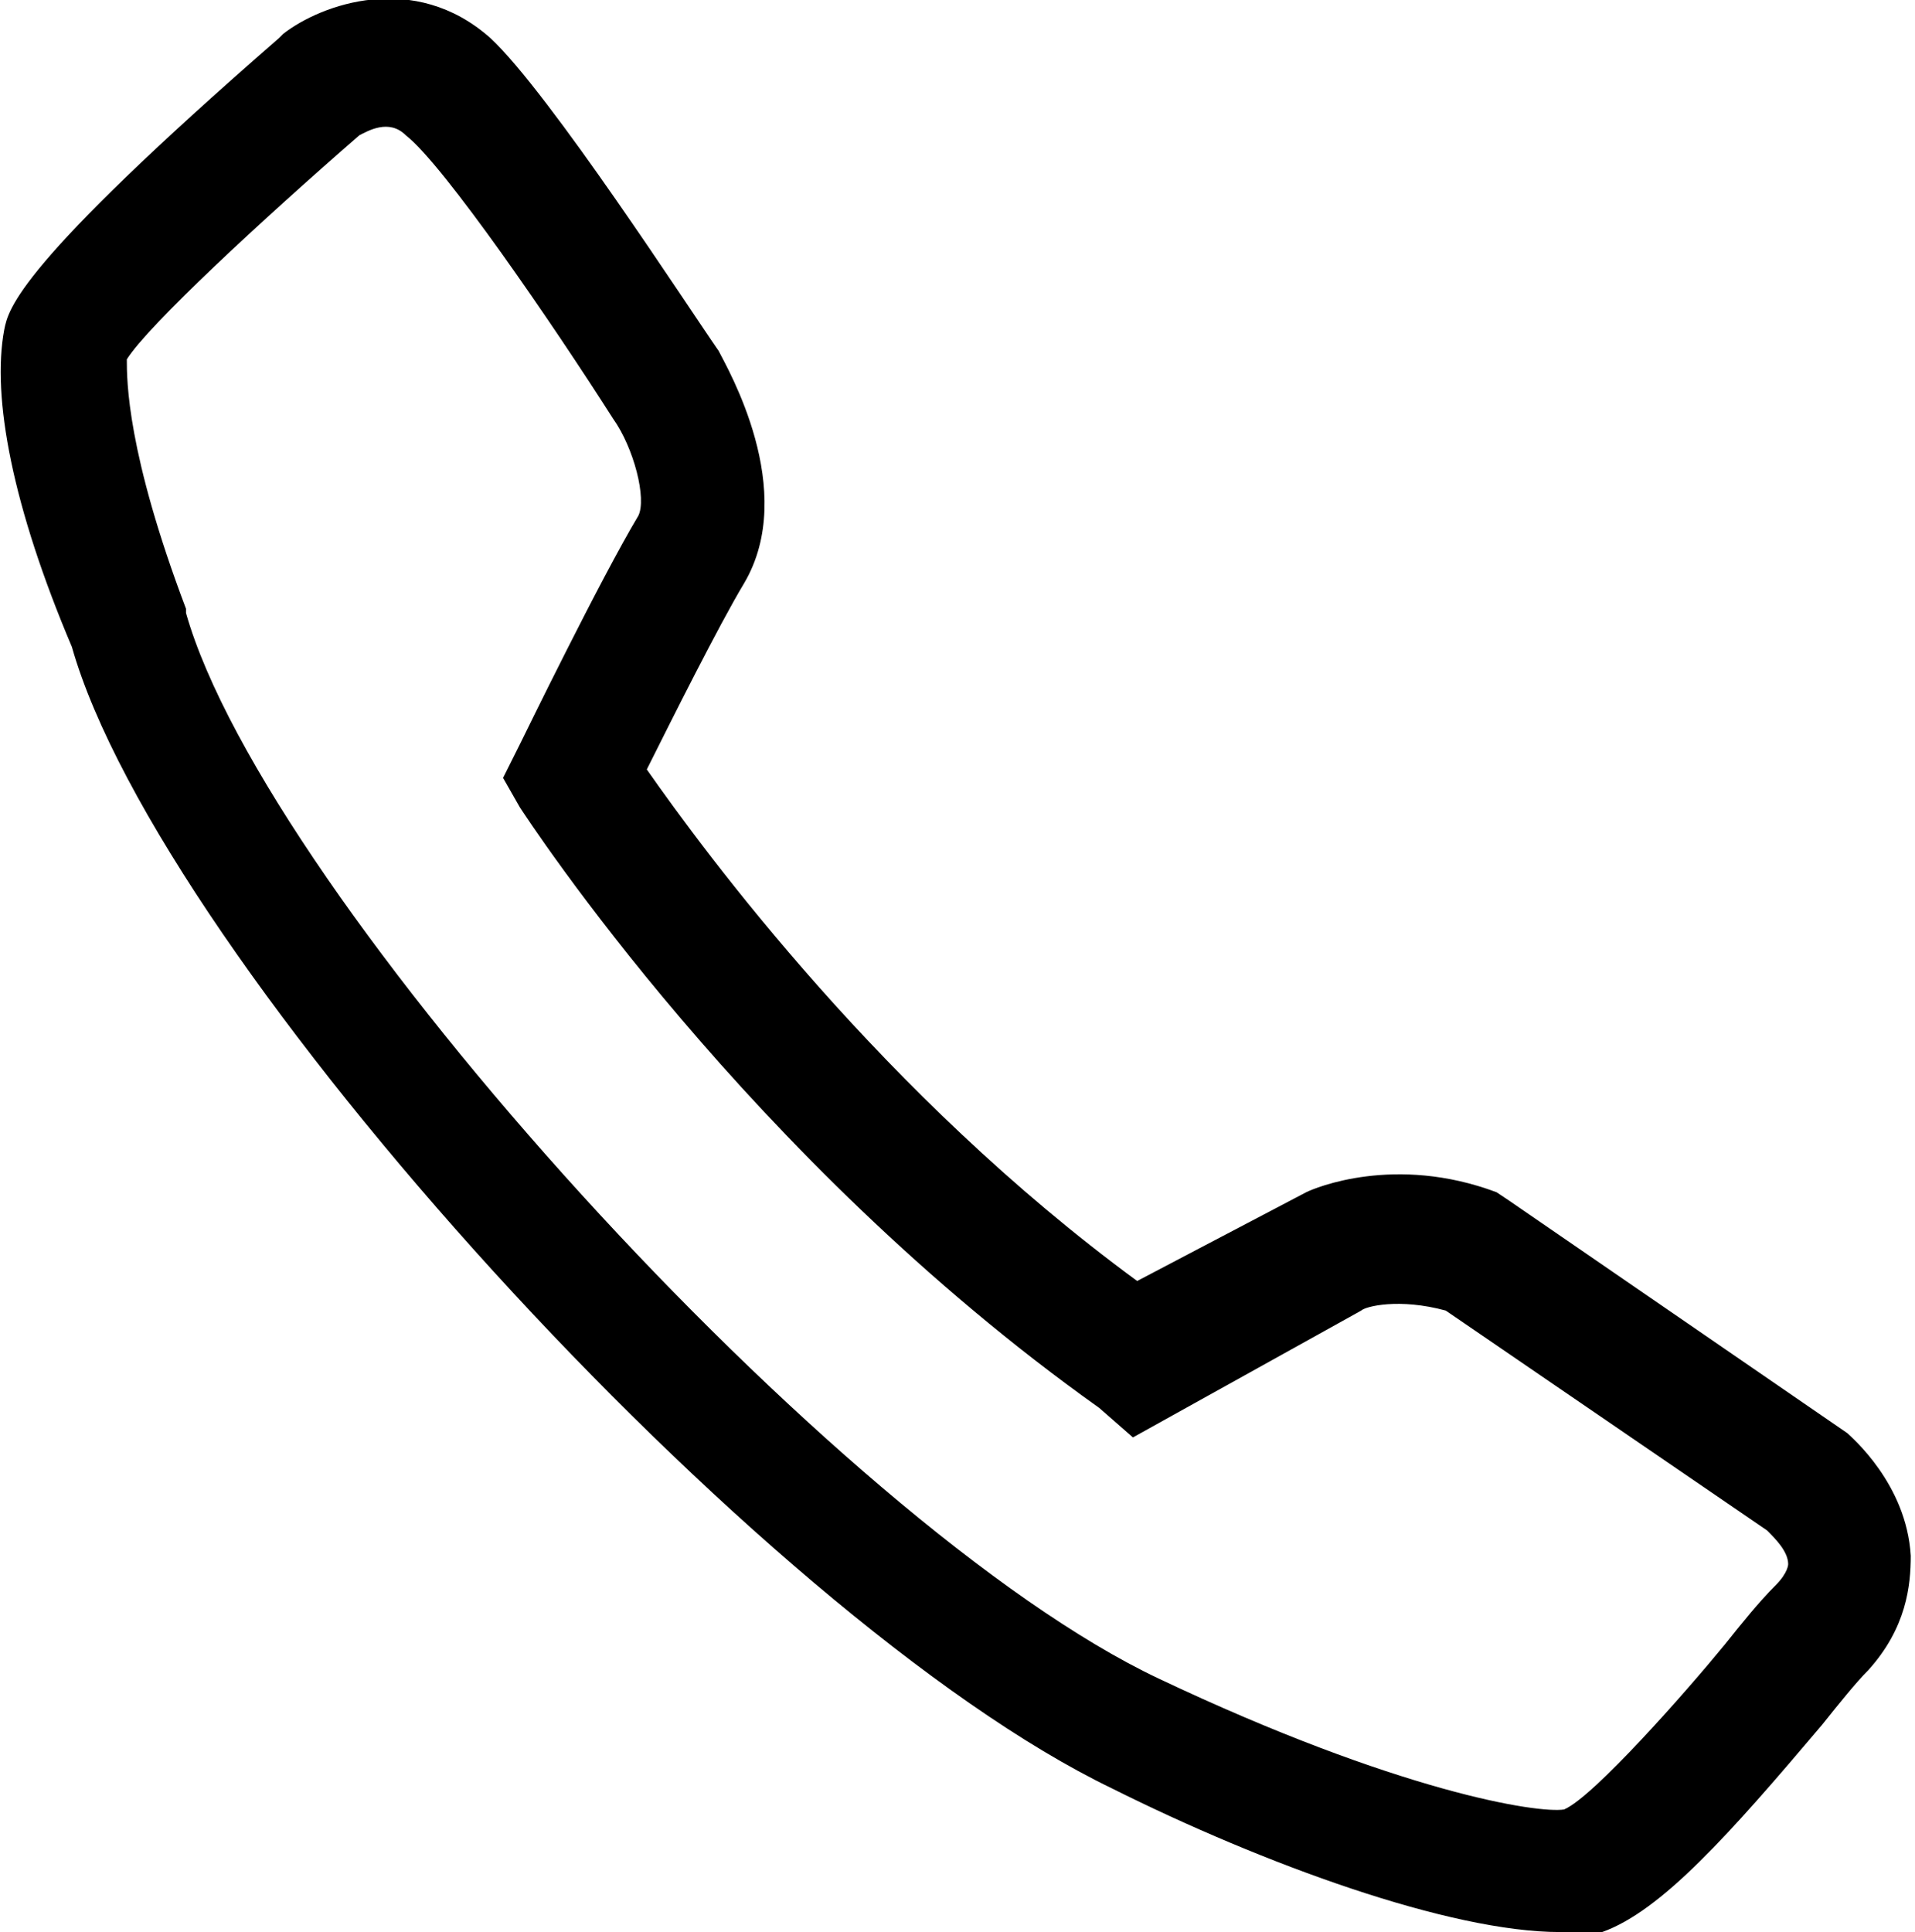 <?xml version="1.0" encoding="utf-8"?>
<!-- Generator: Adobe Illustrator 22.1.0, SVG Export Plug-In . SVG Version: 6.00 Build 0)  -->
<svg version="1.1" id="Layer_1" xmlns="http://www.w3.org/2000/svg" xmlns:xlink="http://www.w3.org/1999/xlink" x="0px" y="0px"
	 viewBox="0 0 45.3 45.7" style="enable-background:new 0 0 45.3 45.7;" xml:space="preserve">
<g>
	<path d="M36.9,45.7c-2.6,0-7-1.6-10.6-3.4c-8.3-4-22.5-19.6-24.6-27C0.3,12-0.2,9.4,0.1,7.8c0.1-0.5,0.3-1.5,6.5-6.9l0.1-0.1
		c0.9-0.7,3.1-1.5,4.9,0.1C13,2.2,16.3,7.3,17,8.3c0.2,0.4,1.9,3.3,0.6,5.5c-0.6,1-1.7,3.2-2.3,4.4c1.4,2,5.6,7.7,11.6,12.1l4-2.1
		c0.2-0.1,2.1-0.9,4.5,0l0.3,0.2l8,5.5c0.1,0.1,1.4,1.2,1.5,2.9c0,0.7-0.1,1.7-1,2.7c-0.3,0.3-0.7,0.8-1.1,1.3
		c-2.2,2.6-3.8,4.4-5.2,4.9C37.7,45.7,37.3,45.7,36.9,45.7z M3,8.5c0,0.5,0,2.2,1.4,5.9l0,0.1c1.9,6.7,15.4,21.6,23,25.2
		c5.7,2.7,9,3.2,9.6,3.1c0.7-0.3,2.9-2.8,3.8-3.9c0.4-0.5,0.8-1,1.2-1.4c0.3-0.3,0.3-0.5,0.3-0.5c0-0.3-0.3-0.6-0.5-0.8l-7.6-5.2
		c-1.1-0.3-1.9-0.1-2,0l-5.4,3L26,33.3c-8.3-5.9-13.5-13.9-13.7-14.2l-0.4-0.7l0.4-0.8c0.1-0.2,1.9-3.9,2.8-5.4
		c0.2-0.4-0.1-1.6-0.6-2.3c-1.4-2.2-4-6-4.9-6.7c-0.4-0.4-0.9-0.1-1.1,0C6.2,5.2,3.5,7.7,3,8.5z M2.9,8.6C2.9,8.6,2.9,8.6,2.9,8.6
		L2.9,8.6z"/>
</g>
</svg>
